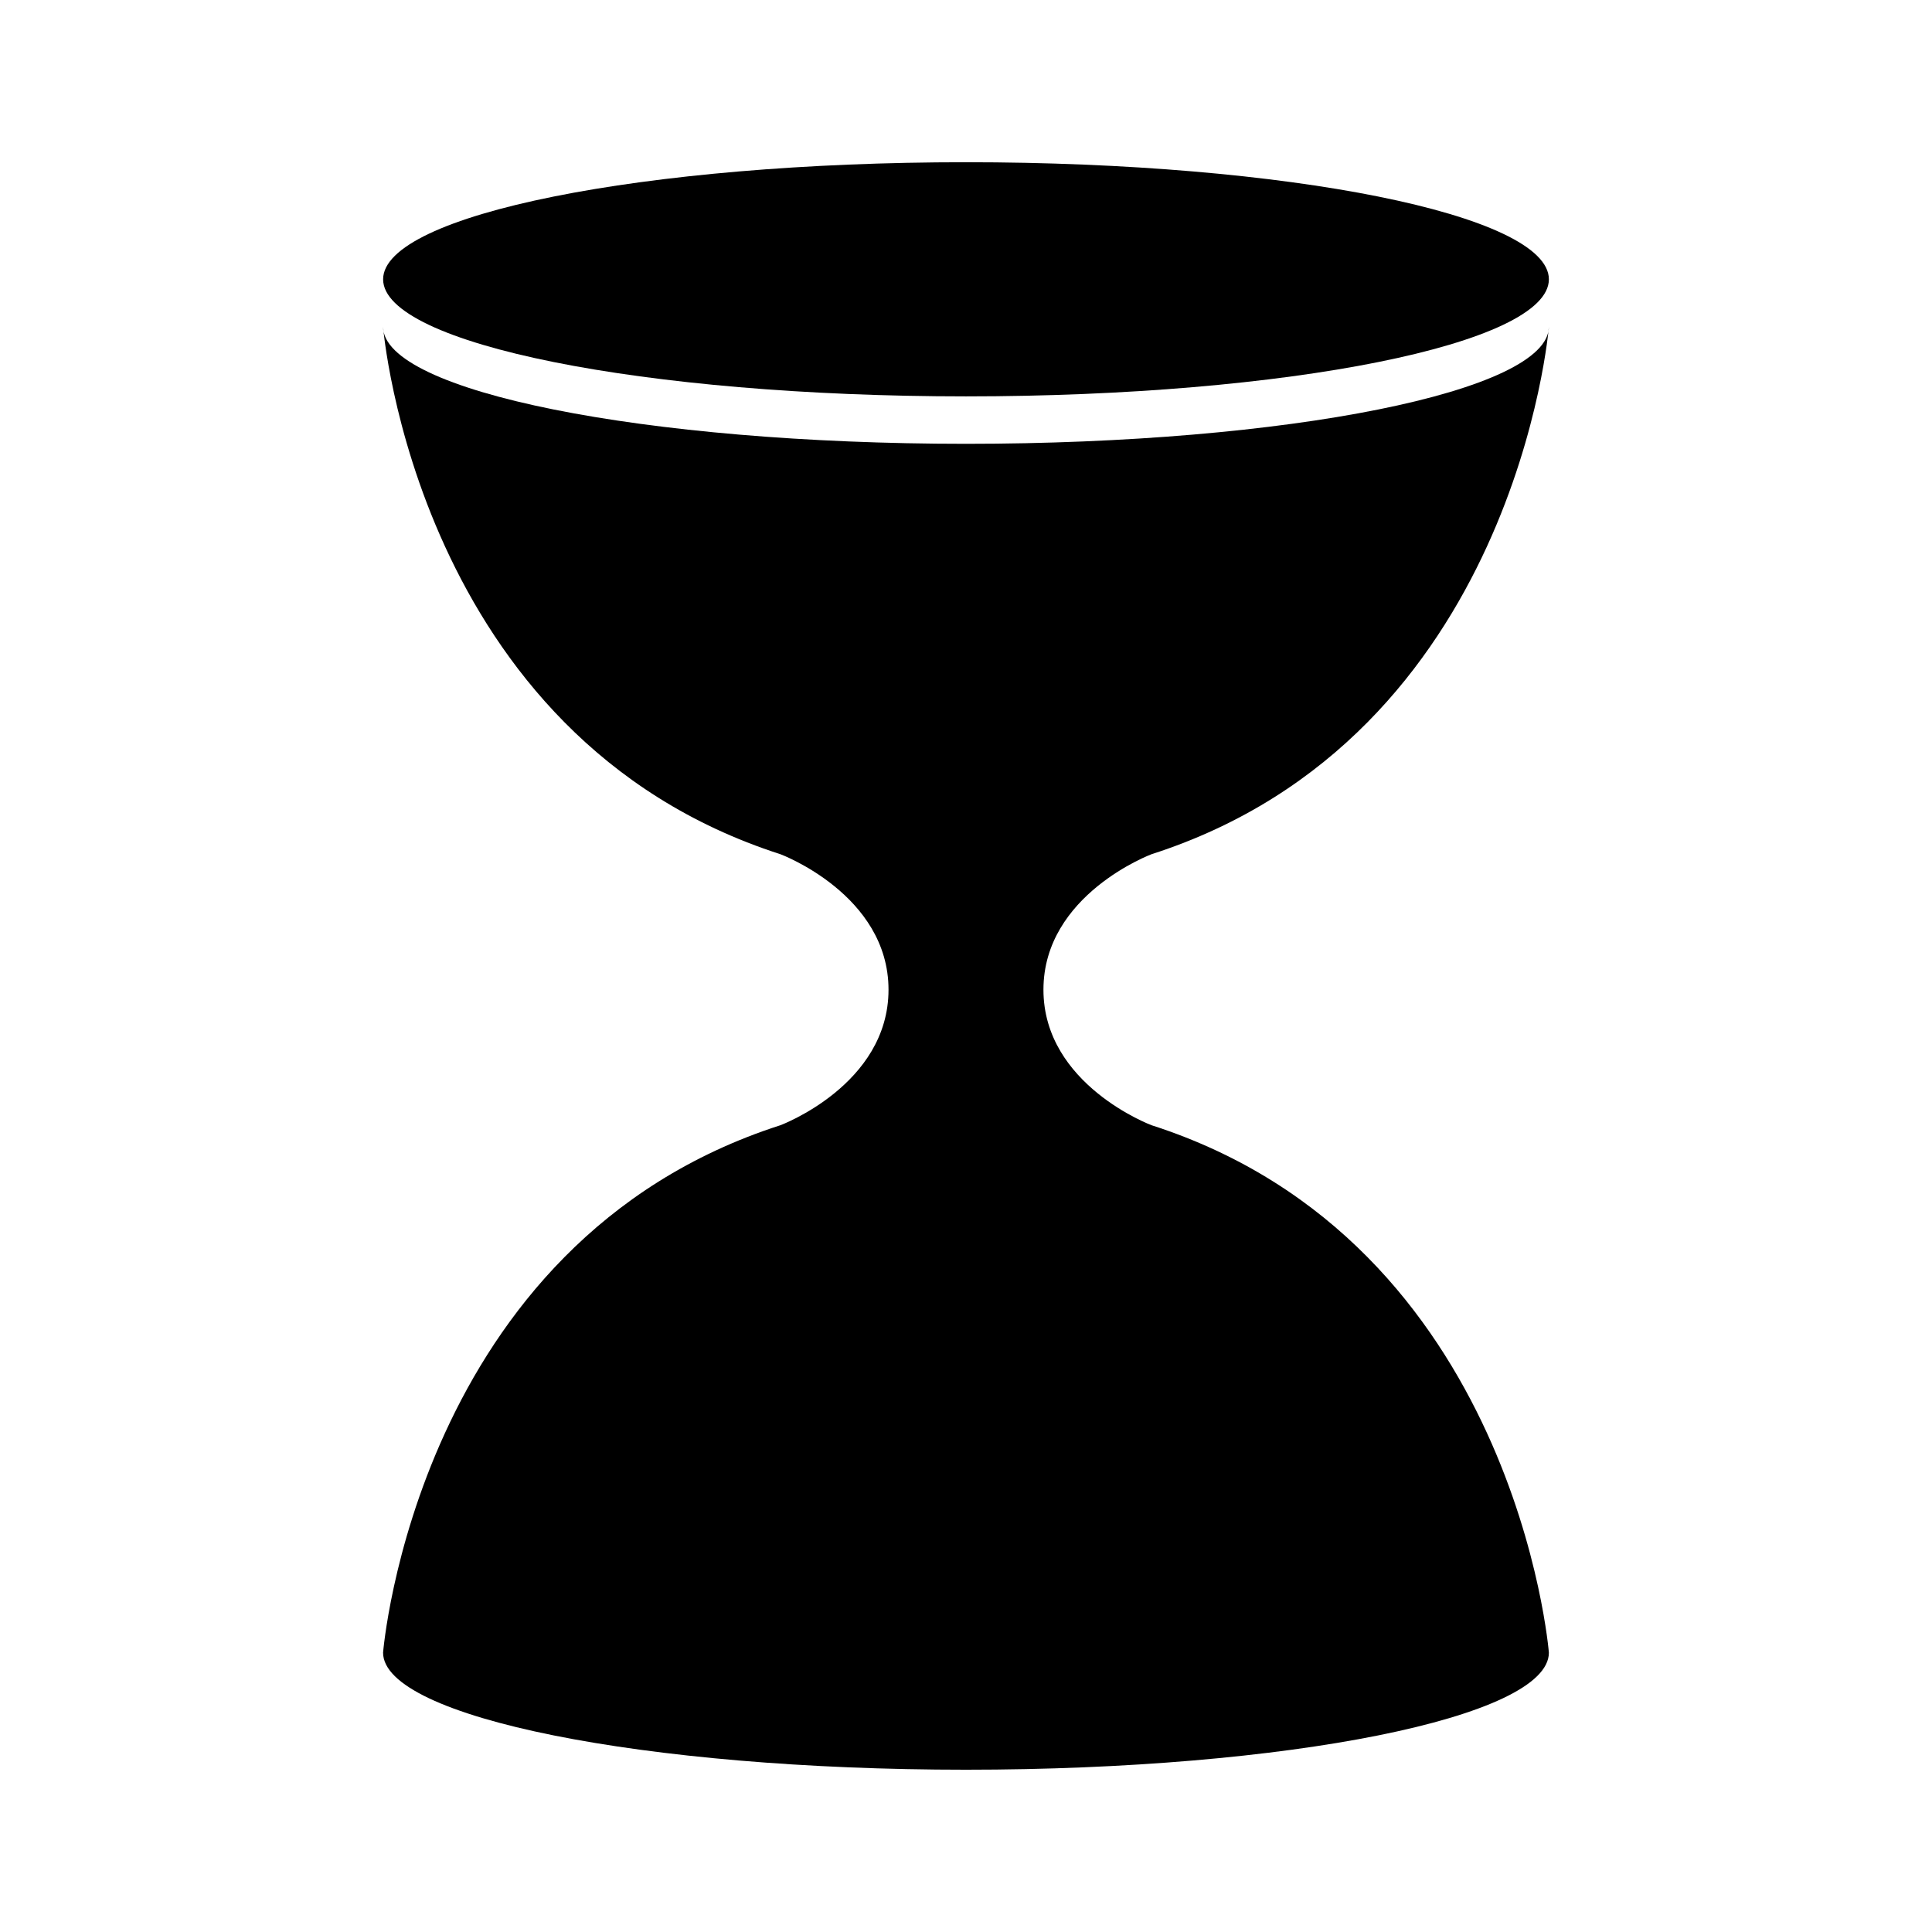 <?xml version="1.0" encoding="UTF-8"?>
<!-- Uploaded to: SVG Repo, www.svgrepo.com, Generator: SVG Repo Mixer Tools -->
<svg fill="#000000" width="800px" height="800px" version="1.1" viewBox="144 144 512 512" xmlns="http://www.w3.org/2000/svg">
 <g>
  <path d="m449.18 442.2s-28.656-10.676-28.656-35.918c0-25.234 28.656-35.91 28.656-35.91 96.605-31.066 105.29-139.78 105.29-139.78 0 17.133-69.168 31.023-154.48 31.023-85.316 0-154.47-13.891-154.47-31.023 0 0 8.691 108.71 105.29 139.78 0 0 28.656 10.676 28.656 35.91 0 25.242-28.656 35.918-28.656 35.918-96.602 31.055-105.29 139.77-105.29 139.77 0 17.141 69.164 31.023 154.47 31.023s154.48-13.887 154.48-31.023c0 0-8.688-108.71-105.29-139.77z"/>
  <path d="m554.47 218.02c0 17.133-69.16 31.023-154.47 31.023-85.316 0-154.47-13.891-154.47-31.023 0-17.137 69.156-31.027 154.47-31.027 85.312 0 154.47 13.891 154.47 31.027"/>
 </g>
</svg>
